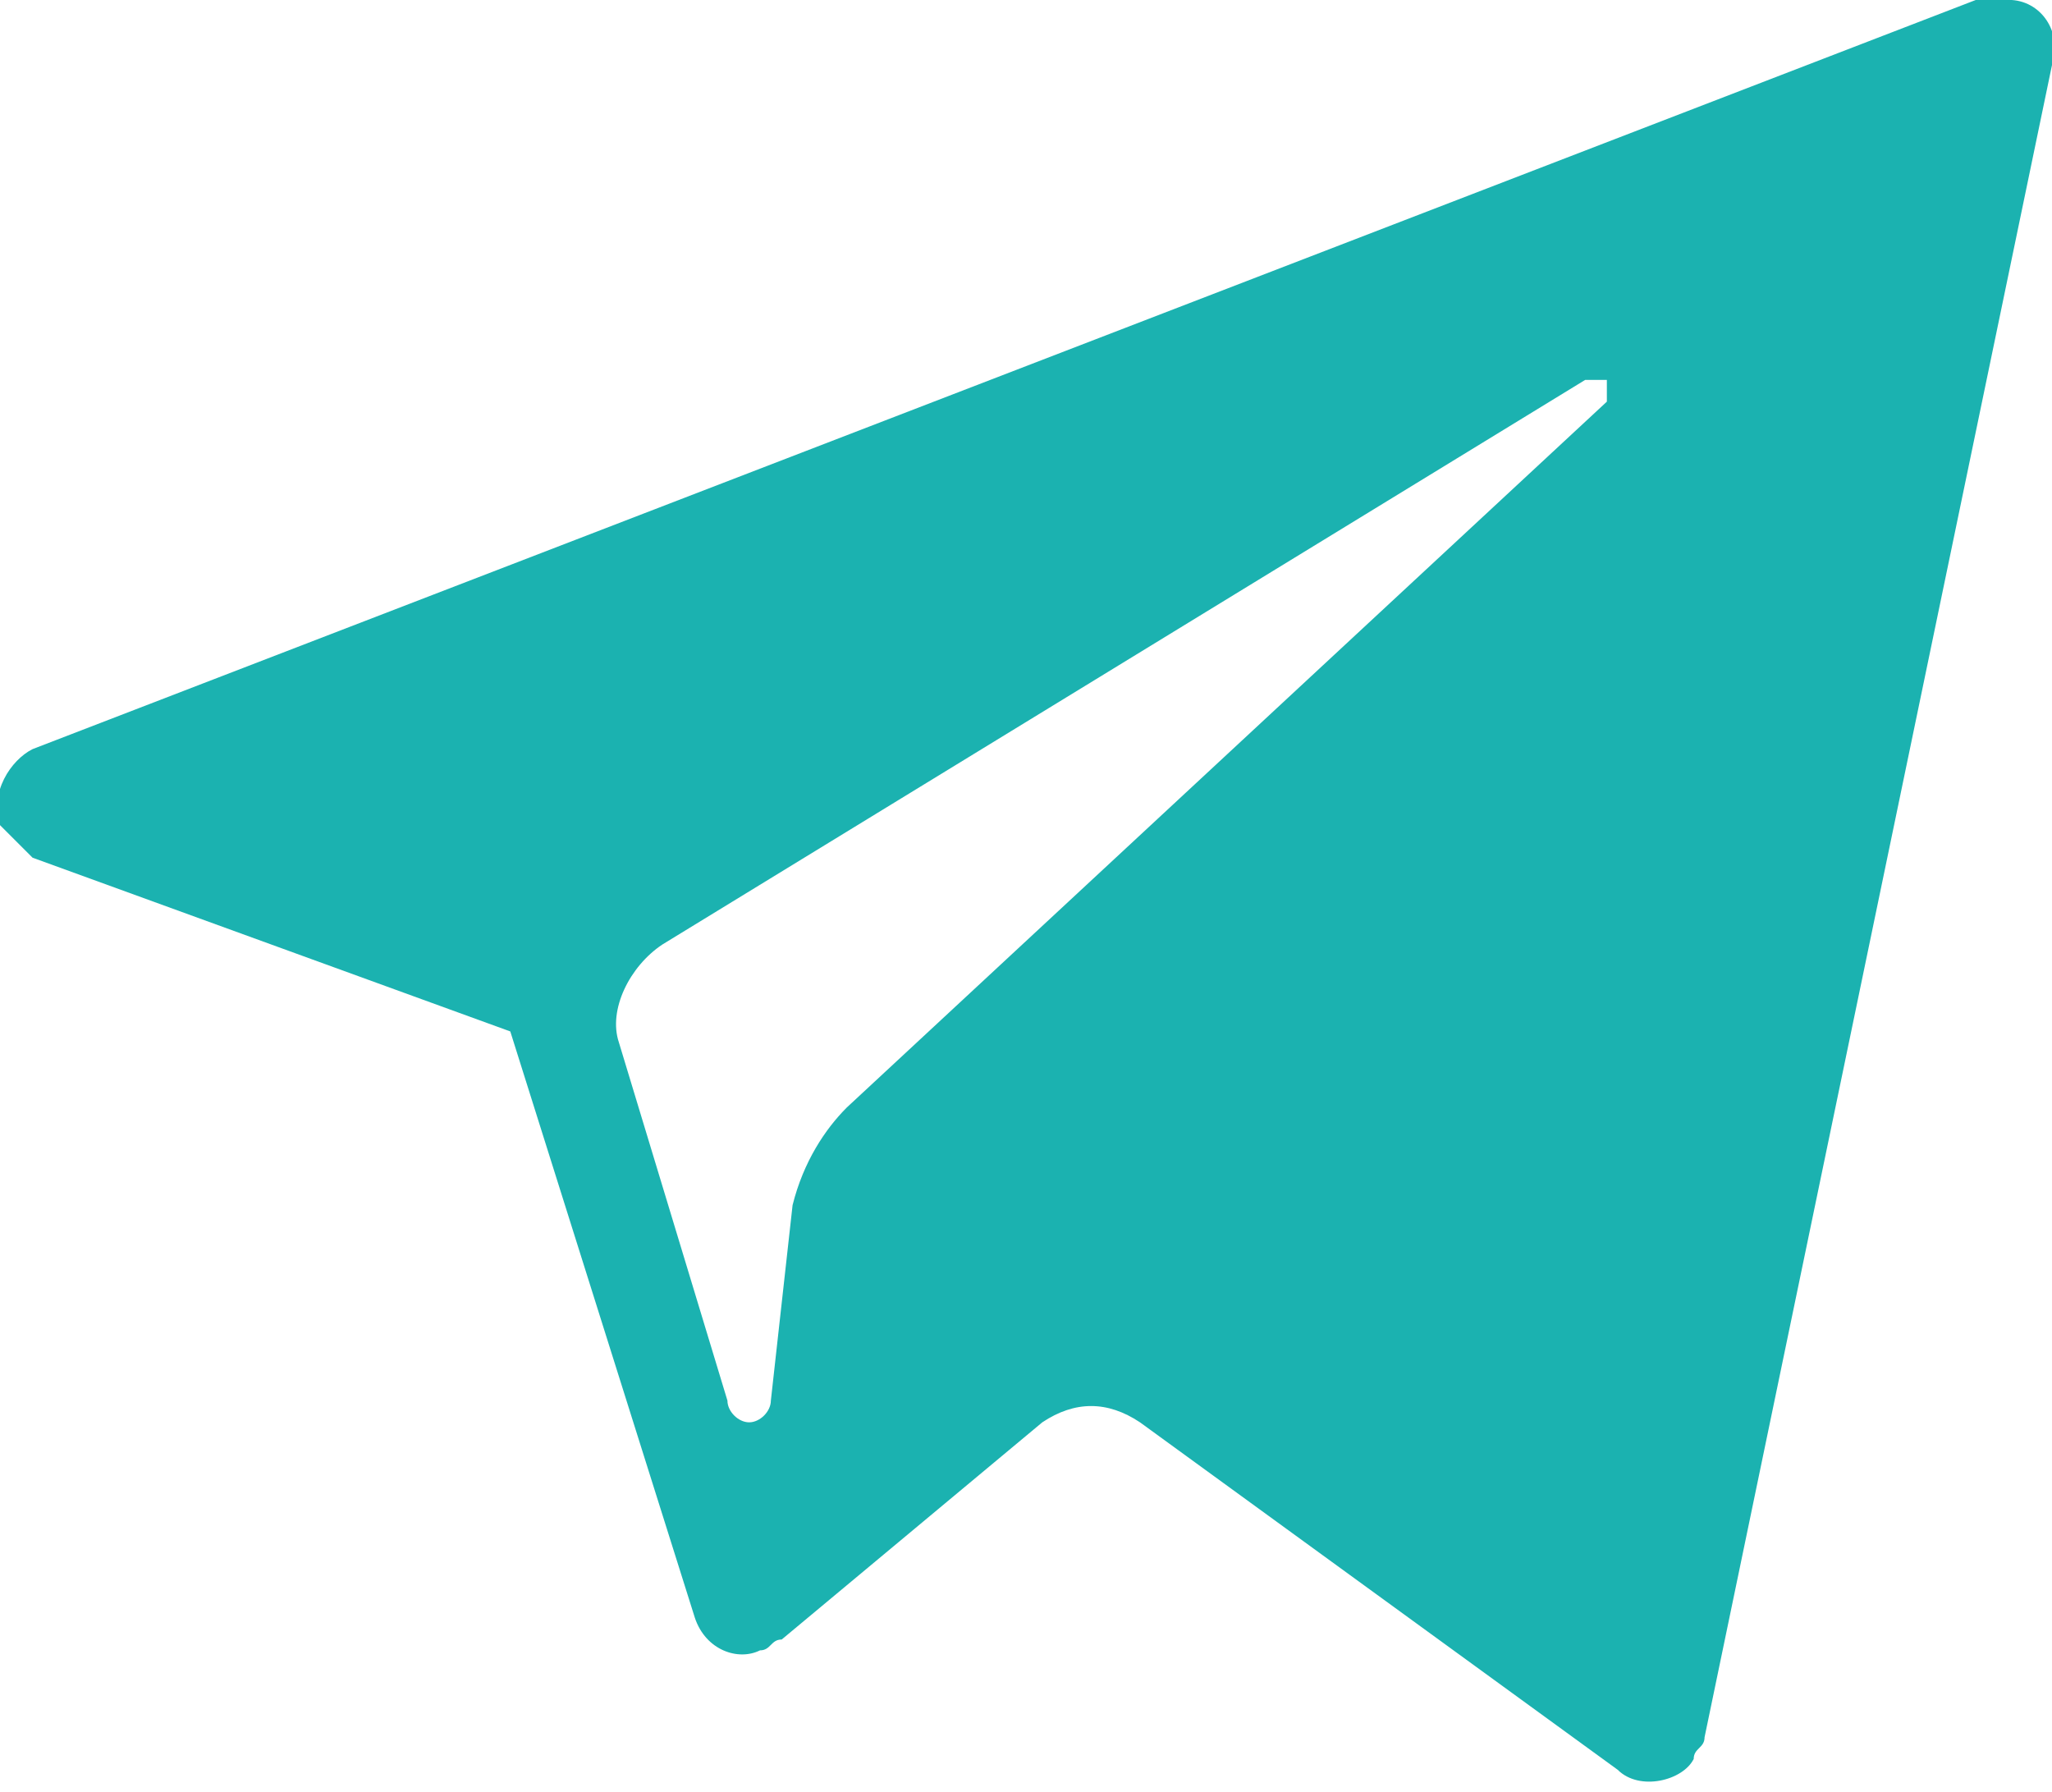 <?xml version="1.0" encoding="utf-8"?>
<!-- Generator: Adobe Illustrator 21.0.2, SVG Export Plug-In . SVG Version: 6.00 Build 0)  -->
<svg version="1.1" id="Слой_1" xmlns="http://www.w3.org/2000/svg" xmlns:xlink="http://www.w3.org/1999/xlink" x="0px" y="0px"
	 viewBox="0 0 18.9 16.5" style="enable-background:new 0 0 18.9 16.5;" xml:space="preserve">
<style type="text/css">
	.st0{fill:#1BB2B0;}
</style>
<g id="telegram" transform="translate(0 -19.401)">
	<path id="XMLID_497_" class="st0" d="M0.3,27.3l4.4,1.6l1.7,5.4c0.1,0.3,0.4,0.4,0.6,0.3c0.1,0,0.1-0.1,0.2-0.1l2.4-2
		c0.3-0.2,0.6-0.2,0.9,0l4.4,3.2c0.2,0.2,0.6,0.1,0.7-0.1c0-0.1,0.1-0.1,0.1-0.2L18.9,20c0.1-0.3-0.1-0.6-0.4-0.6
		c-0.1,0-0.2,0-0.3,0L0.3,26.3C0.1,26.4-0.1,26.7,0,27C0.1,27.1,0.2,27.2,0.3,27.3z M6.1,28.1l8.5-5.2c0.1,0,0.2,0,0.2,0
		c0,0.1,0,0.1,0,0.2l-7,6.5c-0.2,0.2-0.4,0.5-0.5,0.9l-0.2,1.8c0,0.1-0.1,0.2-0.2,0.2c-0.1,0-0.2-0.1-0.2-0.2L5.7,29
		C5.6,28.7,5.8,28.3,6.1,28.1L6.1,28.1z"/>
</g>
</svg>
